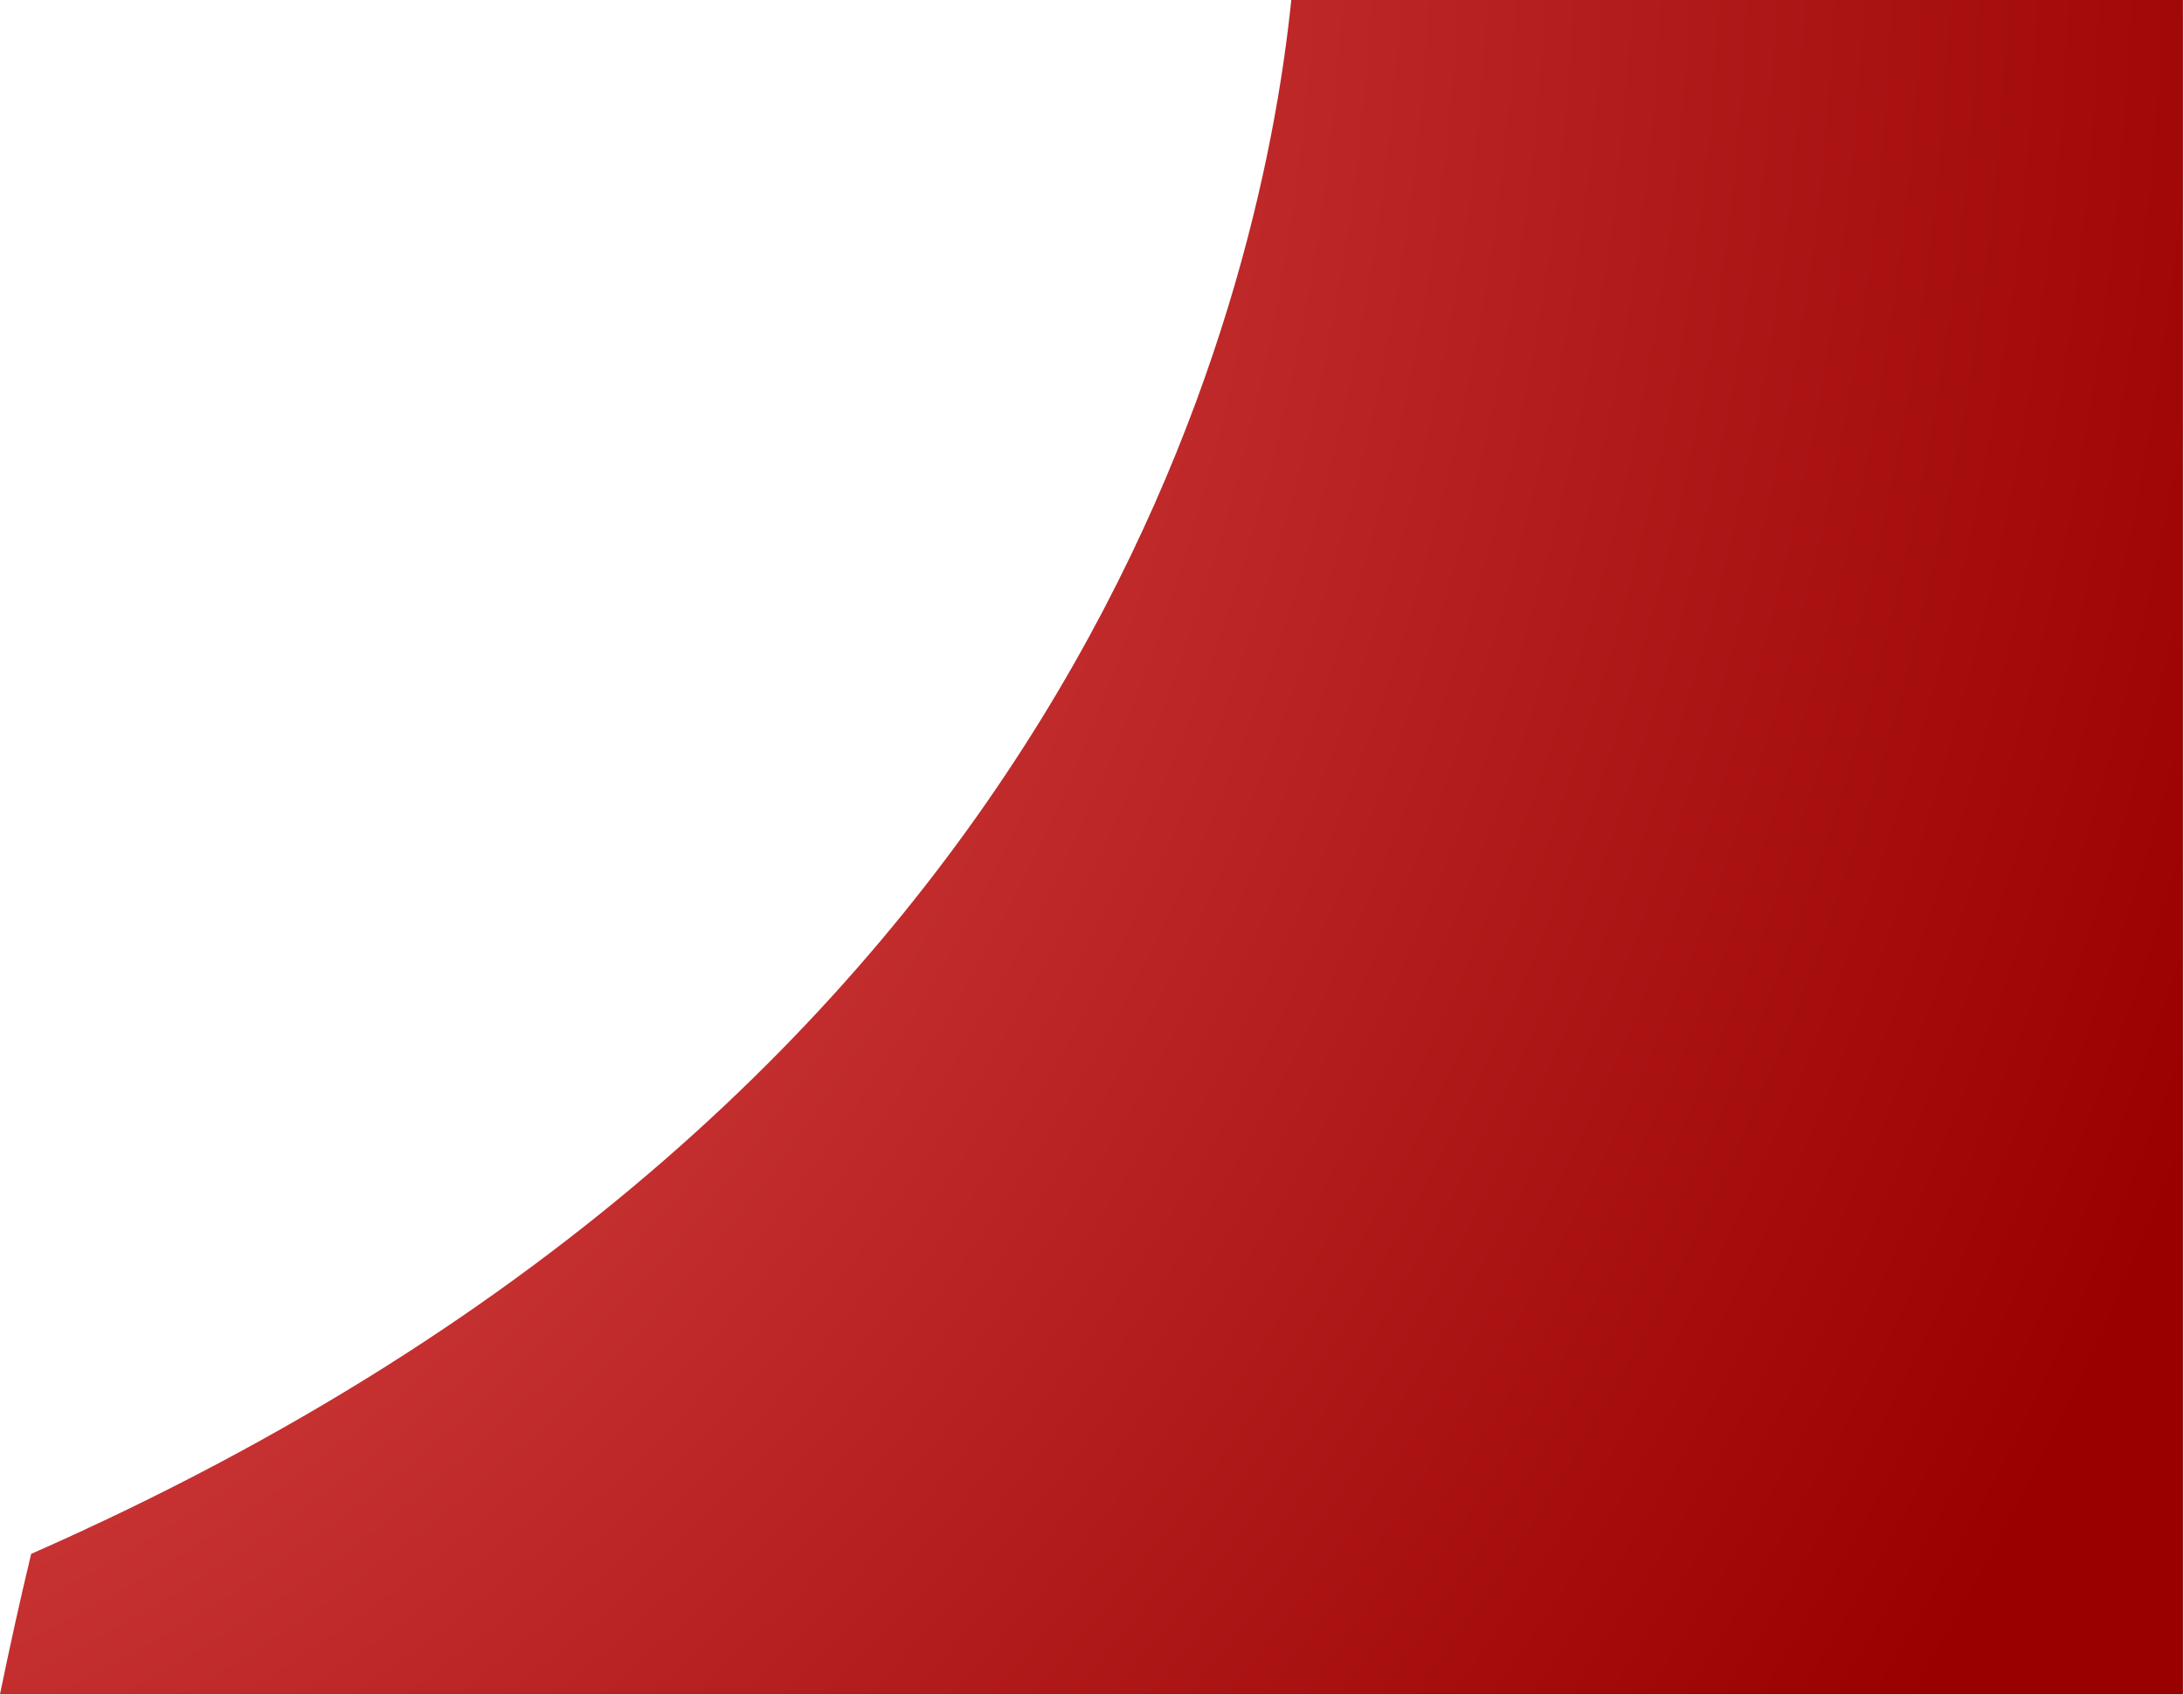 <?xml version="1.0" encoding="UTF-8"?> <svg xmlns="http://www.w3.org/2000/svg" width="1729" height="1342" viewBox="0 0 1729 1342" fill="none"> <path d="M1728.23 1341.11H4.58956e-06C7.769 1303.21 15.994 1266.07 24.677 1230C852.117 865.762 997.437 241.555 1022.27 0L1728.23 0V1341.11Z" fill="url(#paint0_radial)"></path> <defs> <radialGradient id="paint0_radial" cx="0" cy="0" r="1" gradientUnits="userSpaceOnUse" gradientTransform="translate(-625.652 -77.423) rotate(90) scale(2603.45 2571.63)"> <stop stop-color="#FF6E6E"></stop> <stop offset="1" stop-color="#990000"></stop> </radialGradient> </defs> </svg> 